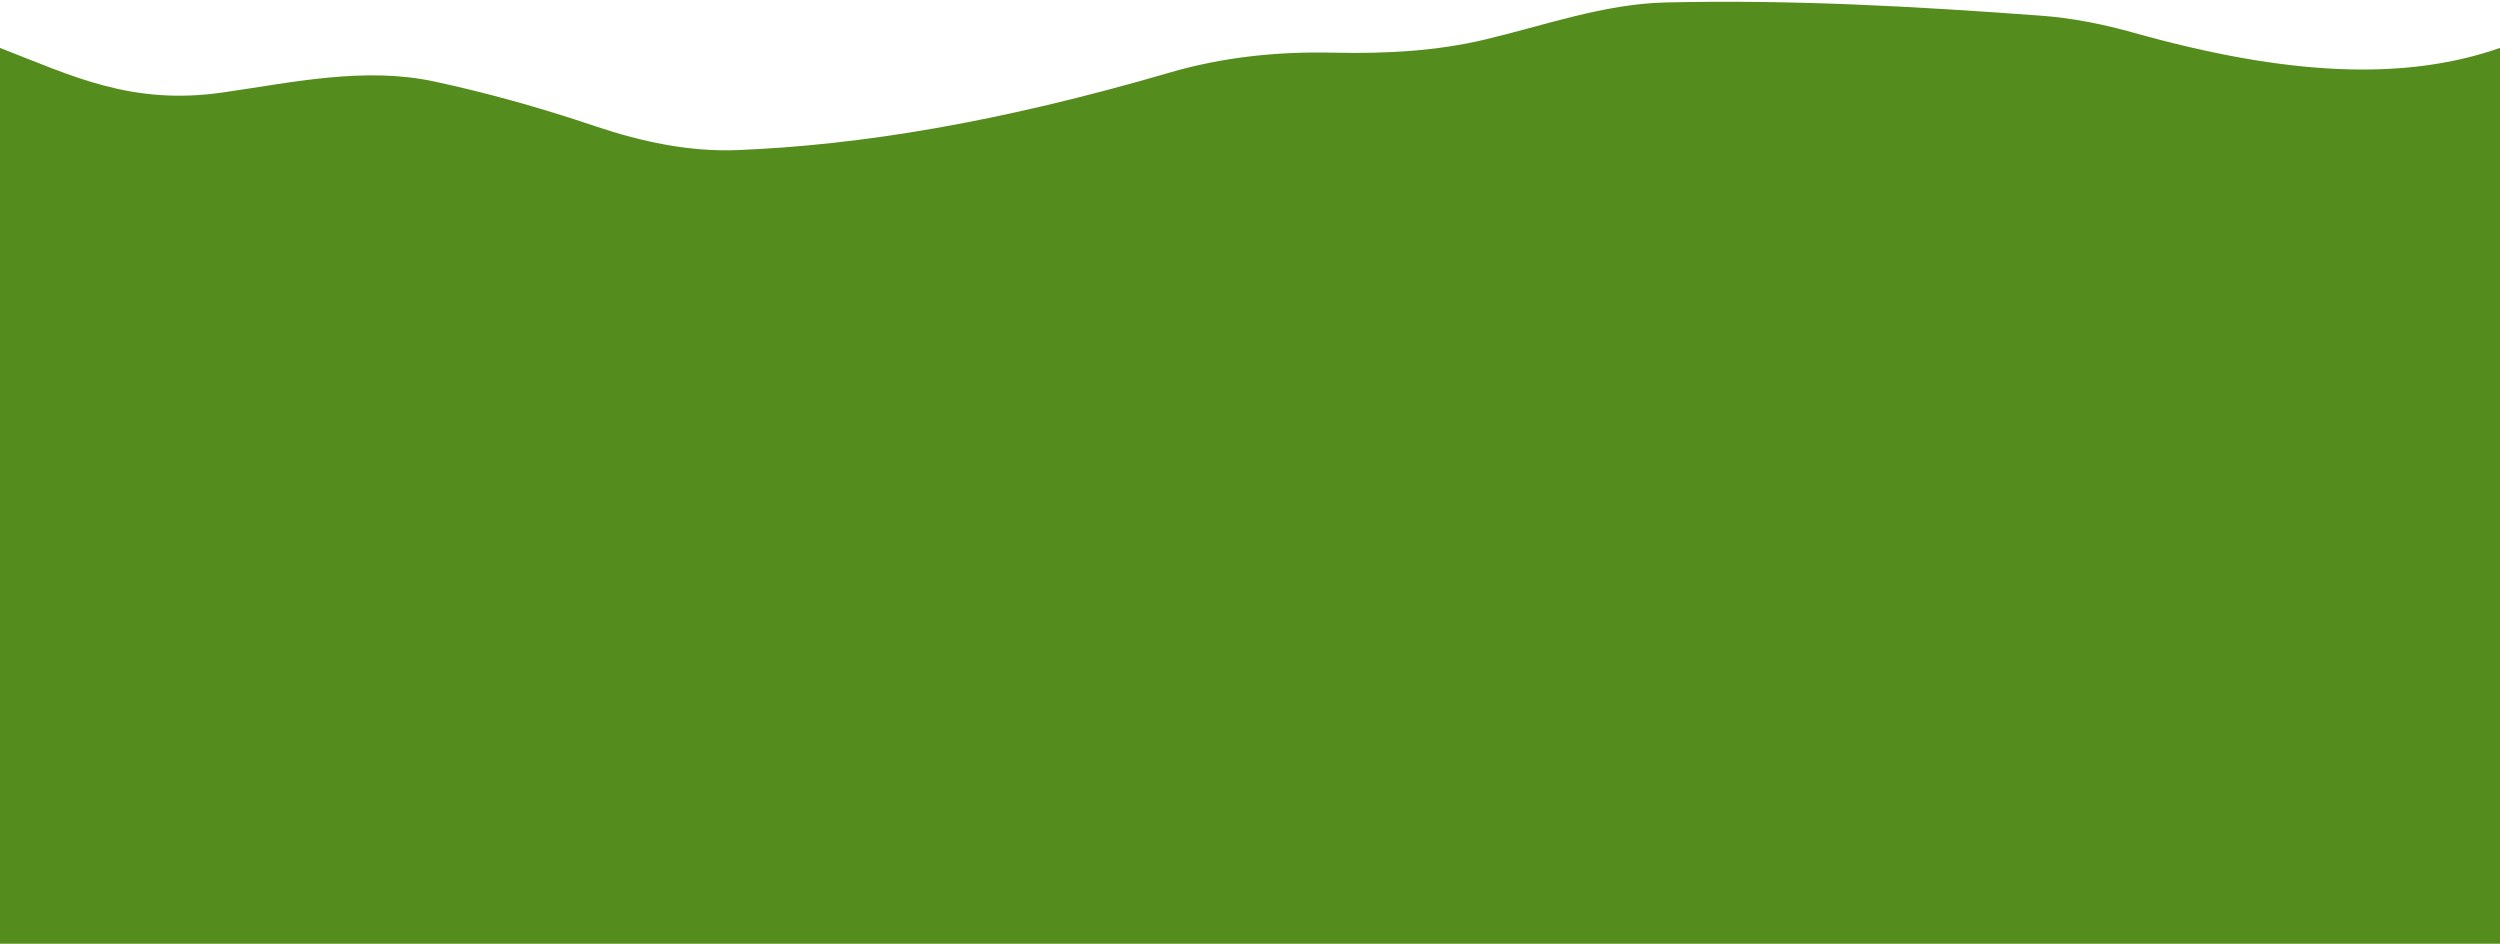 <?xml version="1.0" encoding="UTF-8"?> <svg xmlns="http://www.w3.org/2000/svg" width="1200" height="453" viewBox="0 0 1200 453" fill="none"><path d="M0 23C34.328 36.253 62.809 50.73 106.809 44.405C140.731 39.529 174.987 31.922 208.492 39.128C233.166 44.434 258.542 51.421 285.762 60.591C307.904 68.05 330.96 73.006 354.304 72.038C413.006 69.605 479.242 58.847 561.722 34.765C587.082 27.36 613.544 24.66 639.955 25.278C665.852 25.883 690.022 24.368 712.382 19.078C741.342 12.226 769.911 1.853 799.663 1.176C860.274 -0.204 918.271 2.992 979.811 7.542C994.889 8.657 1009.76 11.666 1024.32 15.752C1097.33 36.243 1153.9 39.142 1200 23V453H0V23Z" fill="#548C1D"></path></svg> 